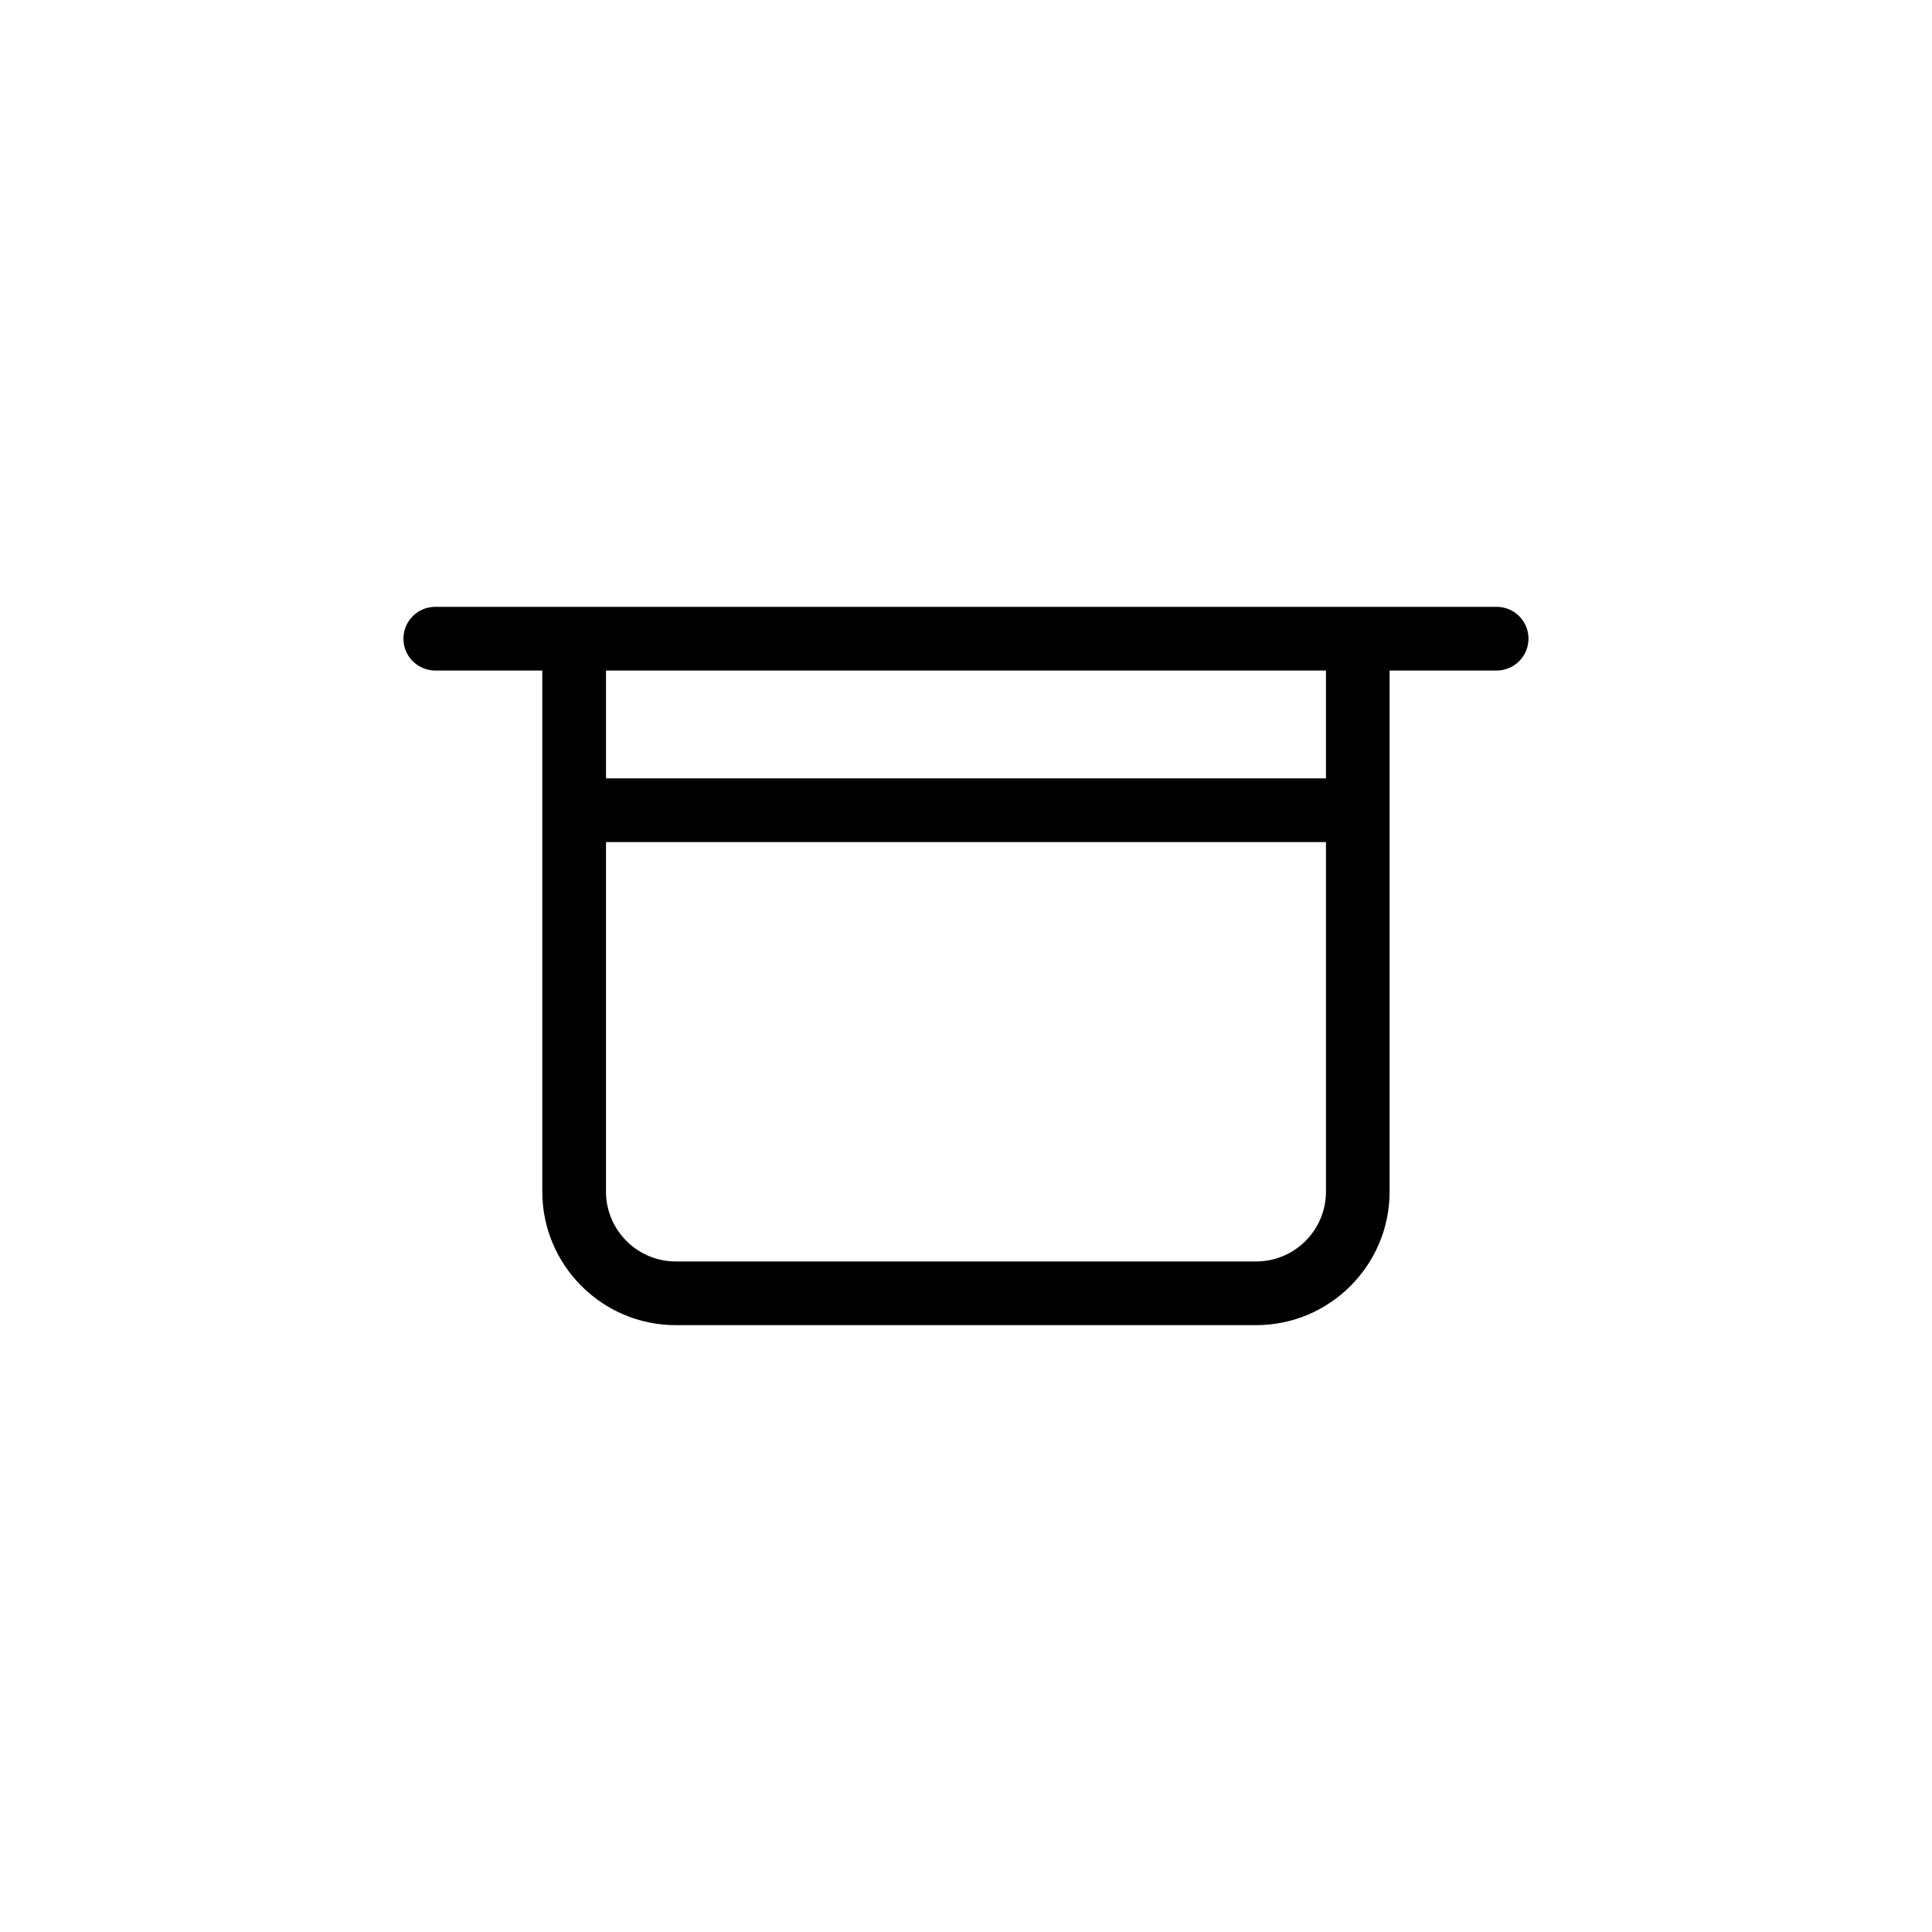 <?xml version="1.0" encoding="UTF-8"?>
<!-- Uploaded to: SVG Repo, www.svgrepo.com, Generator: SVG Repo Mixer Tools -->
<svg fill="#000000" width="800px" height="800px" version="1.1" viewBox="144 144 512 512" xmlns="http://www.w3.org/2000/svg">
 <path d="m540.64 304.82h-281.29c-4.66 0-8.438 3.777-8.438 8.438 0 4.66 3.777 8.438 8.438 8.438h28.363v138.1c0 19.512 15.875 35.383 35.383 35.383h153.78c19.512 0 35.383-15.875 35.383-35.383v-138.1h28.363c4.66 0 8.438-3.777 8.438-8.438 0.016-4.66-3.766-8.438-8.426-8.438zm-63.75 173.48h-153.79c-10.203 0-18.504-8.297-18.504-18.504v-92.637h190.8v92.637c0 10.207-8.301 18.504-18.508 18.504zm18.508-128.02h-190.8v-28.586h190.8v28.586z"/>
</svg>